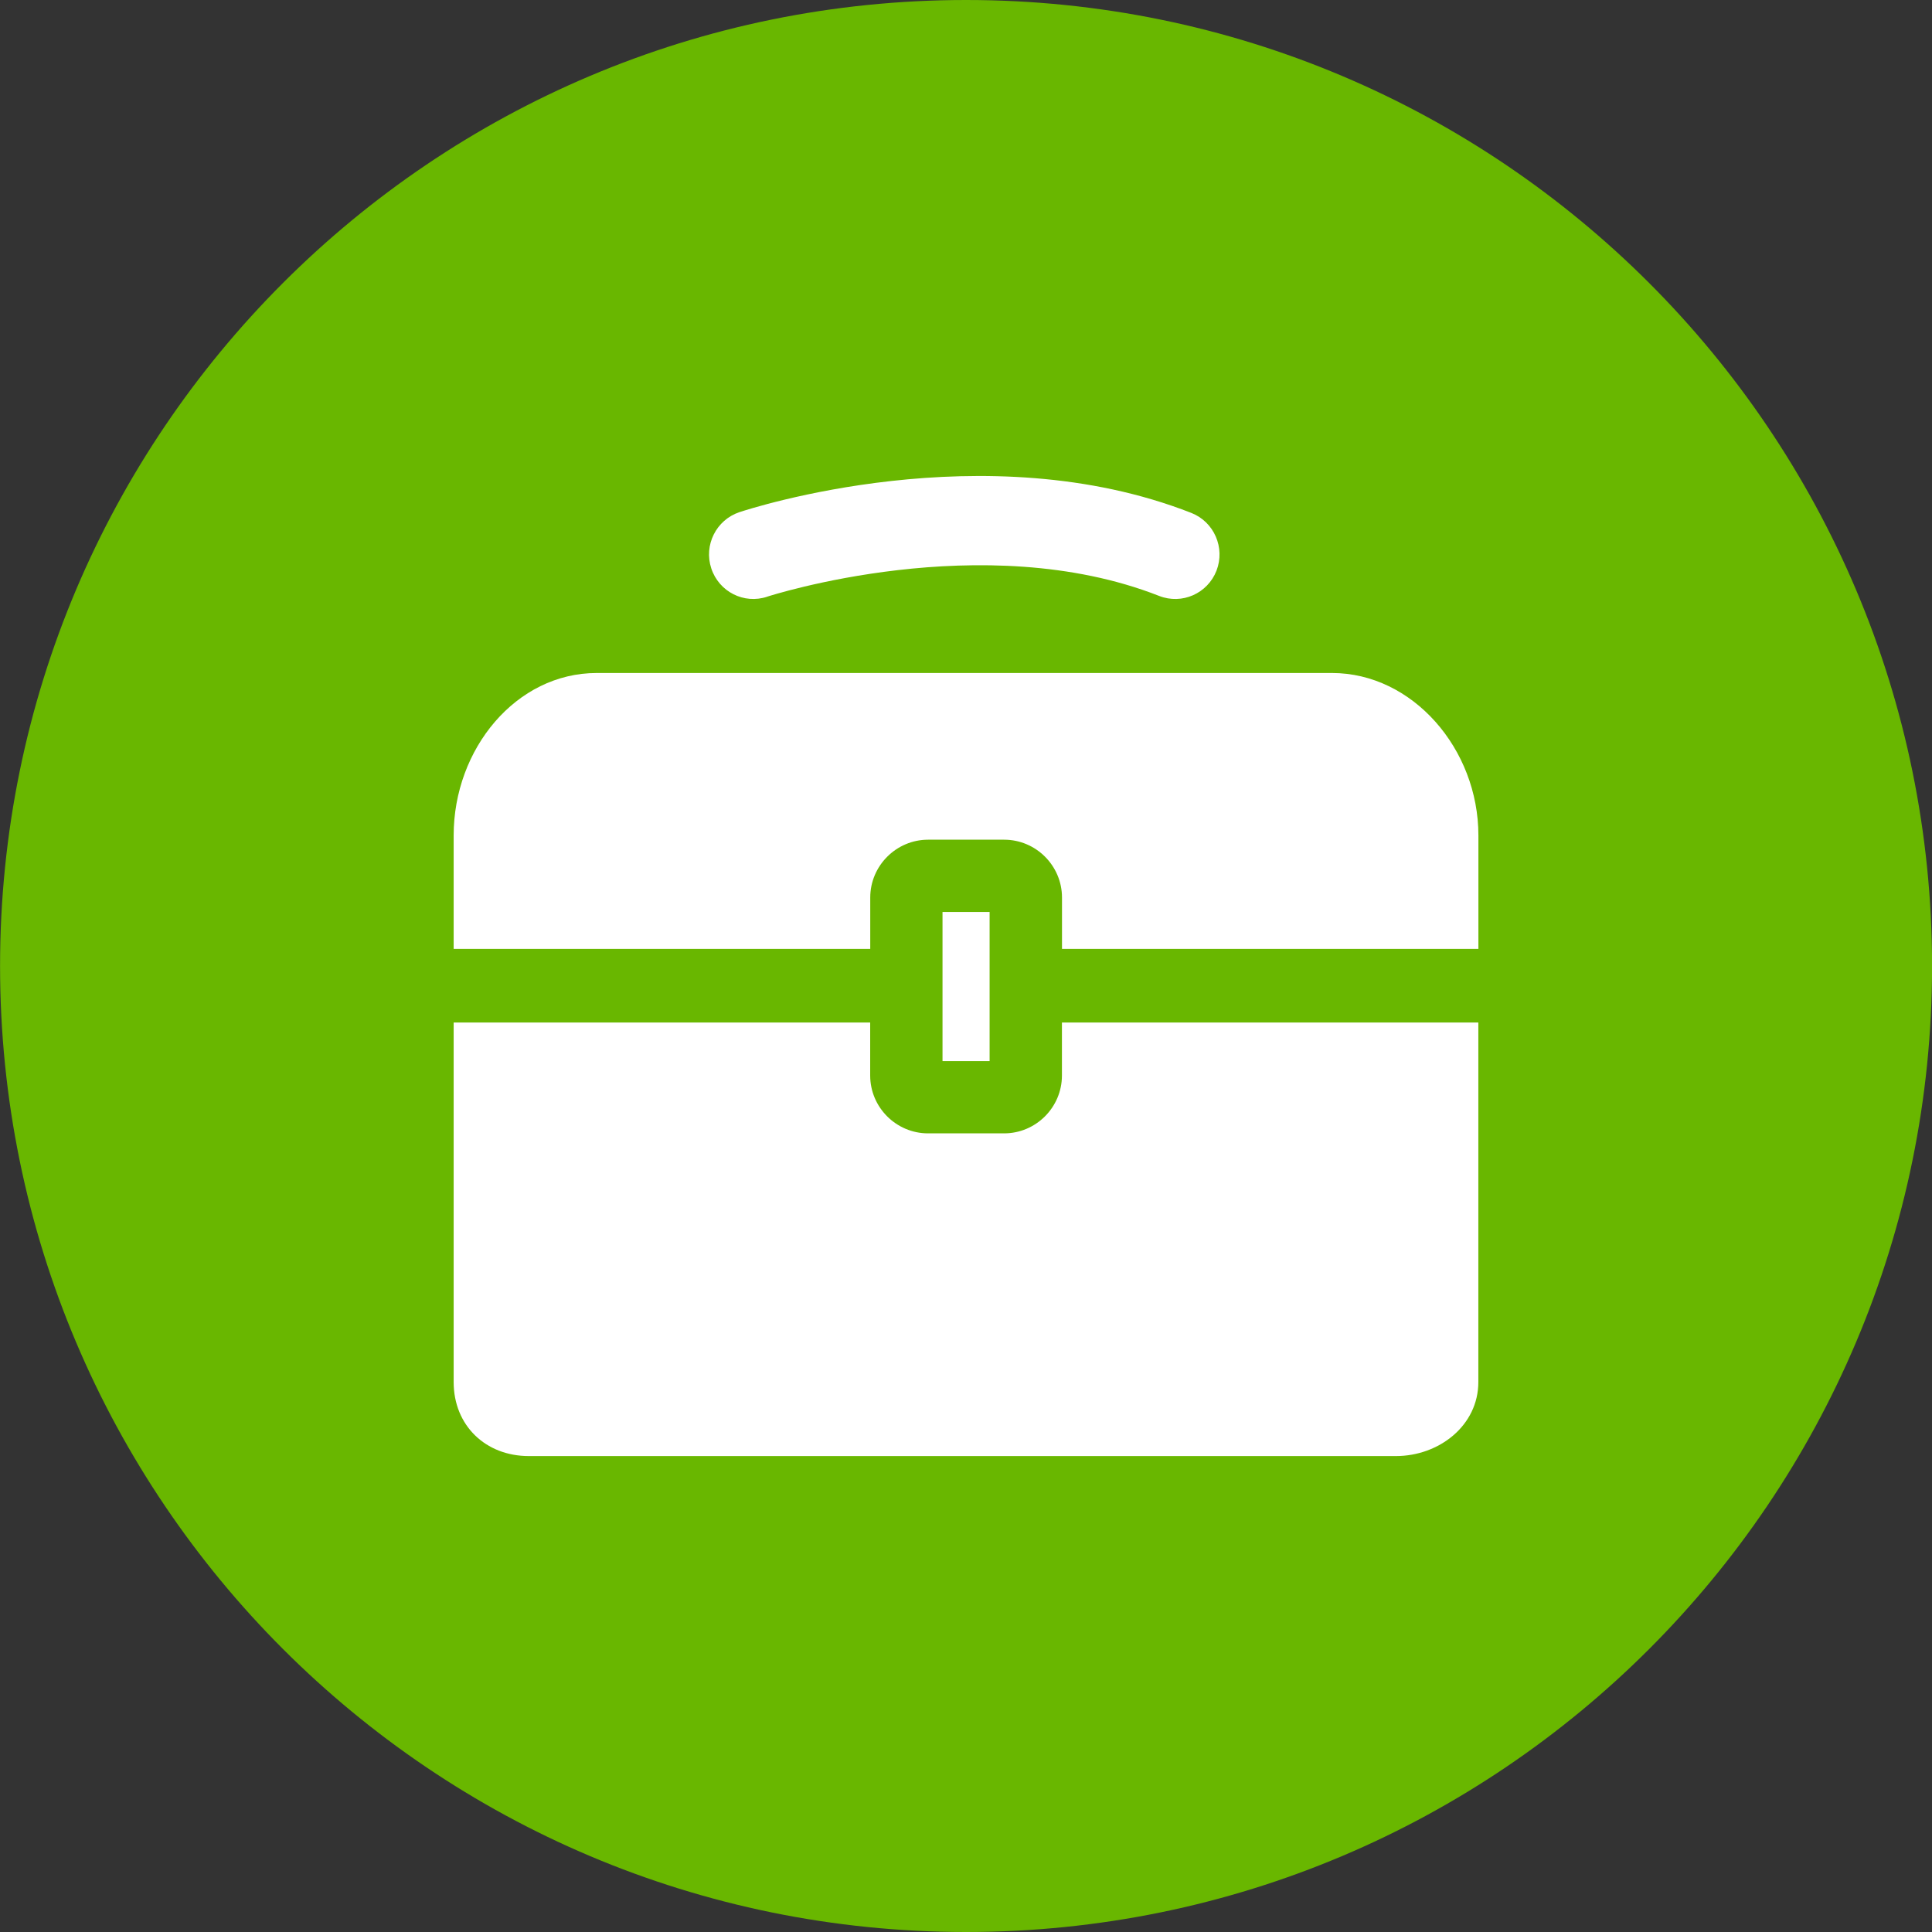 <svg xmlns="http://www.w3.org/2000/svg" width="32" height="32" viewBox="0 0 32 32"><rect x="0" y="0" width="32" height="32" fill="#333333" stroke="none"/><path fill="#69b700" d="M32.001 16c0 8.837-7.164 16-16 16s-16-7.164-16-16c0-8.837 7.164-16 16-16s16 7.164 16 16z"></path><path fill="#fff" d="M12.706 9.883c0.036-0.011 3.573-1.158 6.492-0.013 0.378 0.149 0.803-0.039 0.951-0.418 0.147-0.38-0.040-0.808-0.416-0.956-3.42-1.342-7.322-0.067-7.486-0.013-0.385 0.129-0.593 0.546-0.466 0.931 0.127 0.388 0.543 0.598 0.927 0.469zM17.589 17.814c0 0.527-0.431 0.958-0.958 0.958h-1.26c-0.527 0-0.958-0.431-0.958-0.958v-0.878h-6.899v5.955c0 0.718 0.527 1.226 1.245 1.226h14.361c0.718 0 1.366-0.508 1.366-1.226v-5.955h-6.897v0.878zM22.062 11.147h-12.179c-1.334 0-2.369 1.255-2.369 2.691v1.879h6.9v-0.851c0-0.527 0.432-0.958 0.958-0.958h1.26c0.527 0 0.958 0.431 0.958 0.958v0.851h6.897v-1.879c-0-1.436-1.092-2.691-2.425-2.691zM15.611 15.105v2.47h0.78v-2.47h-0.78z"></path></svg>